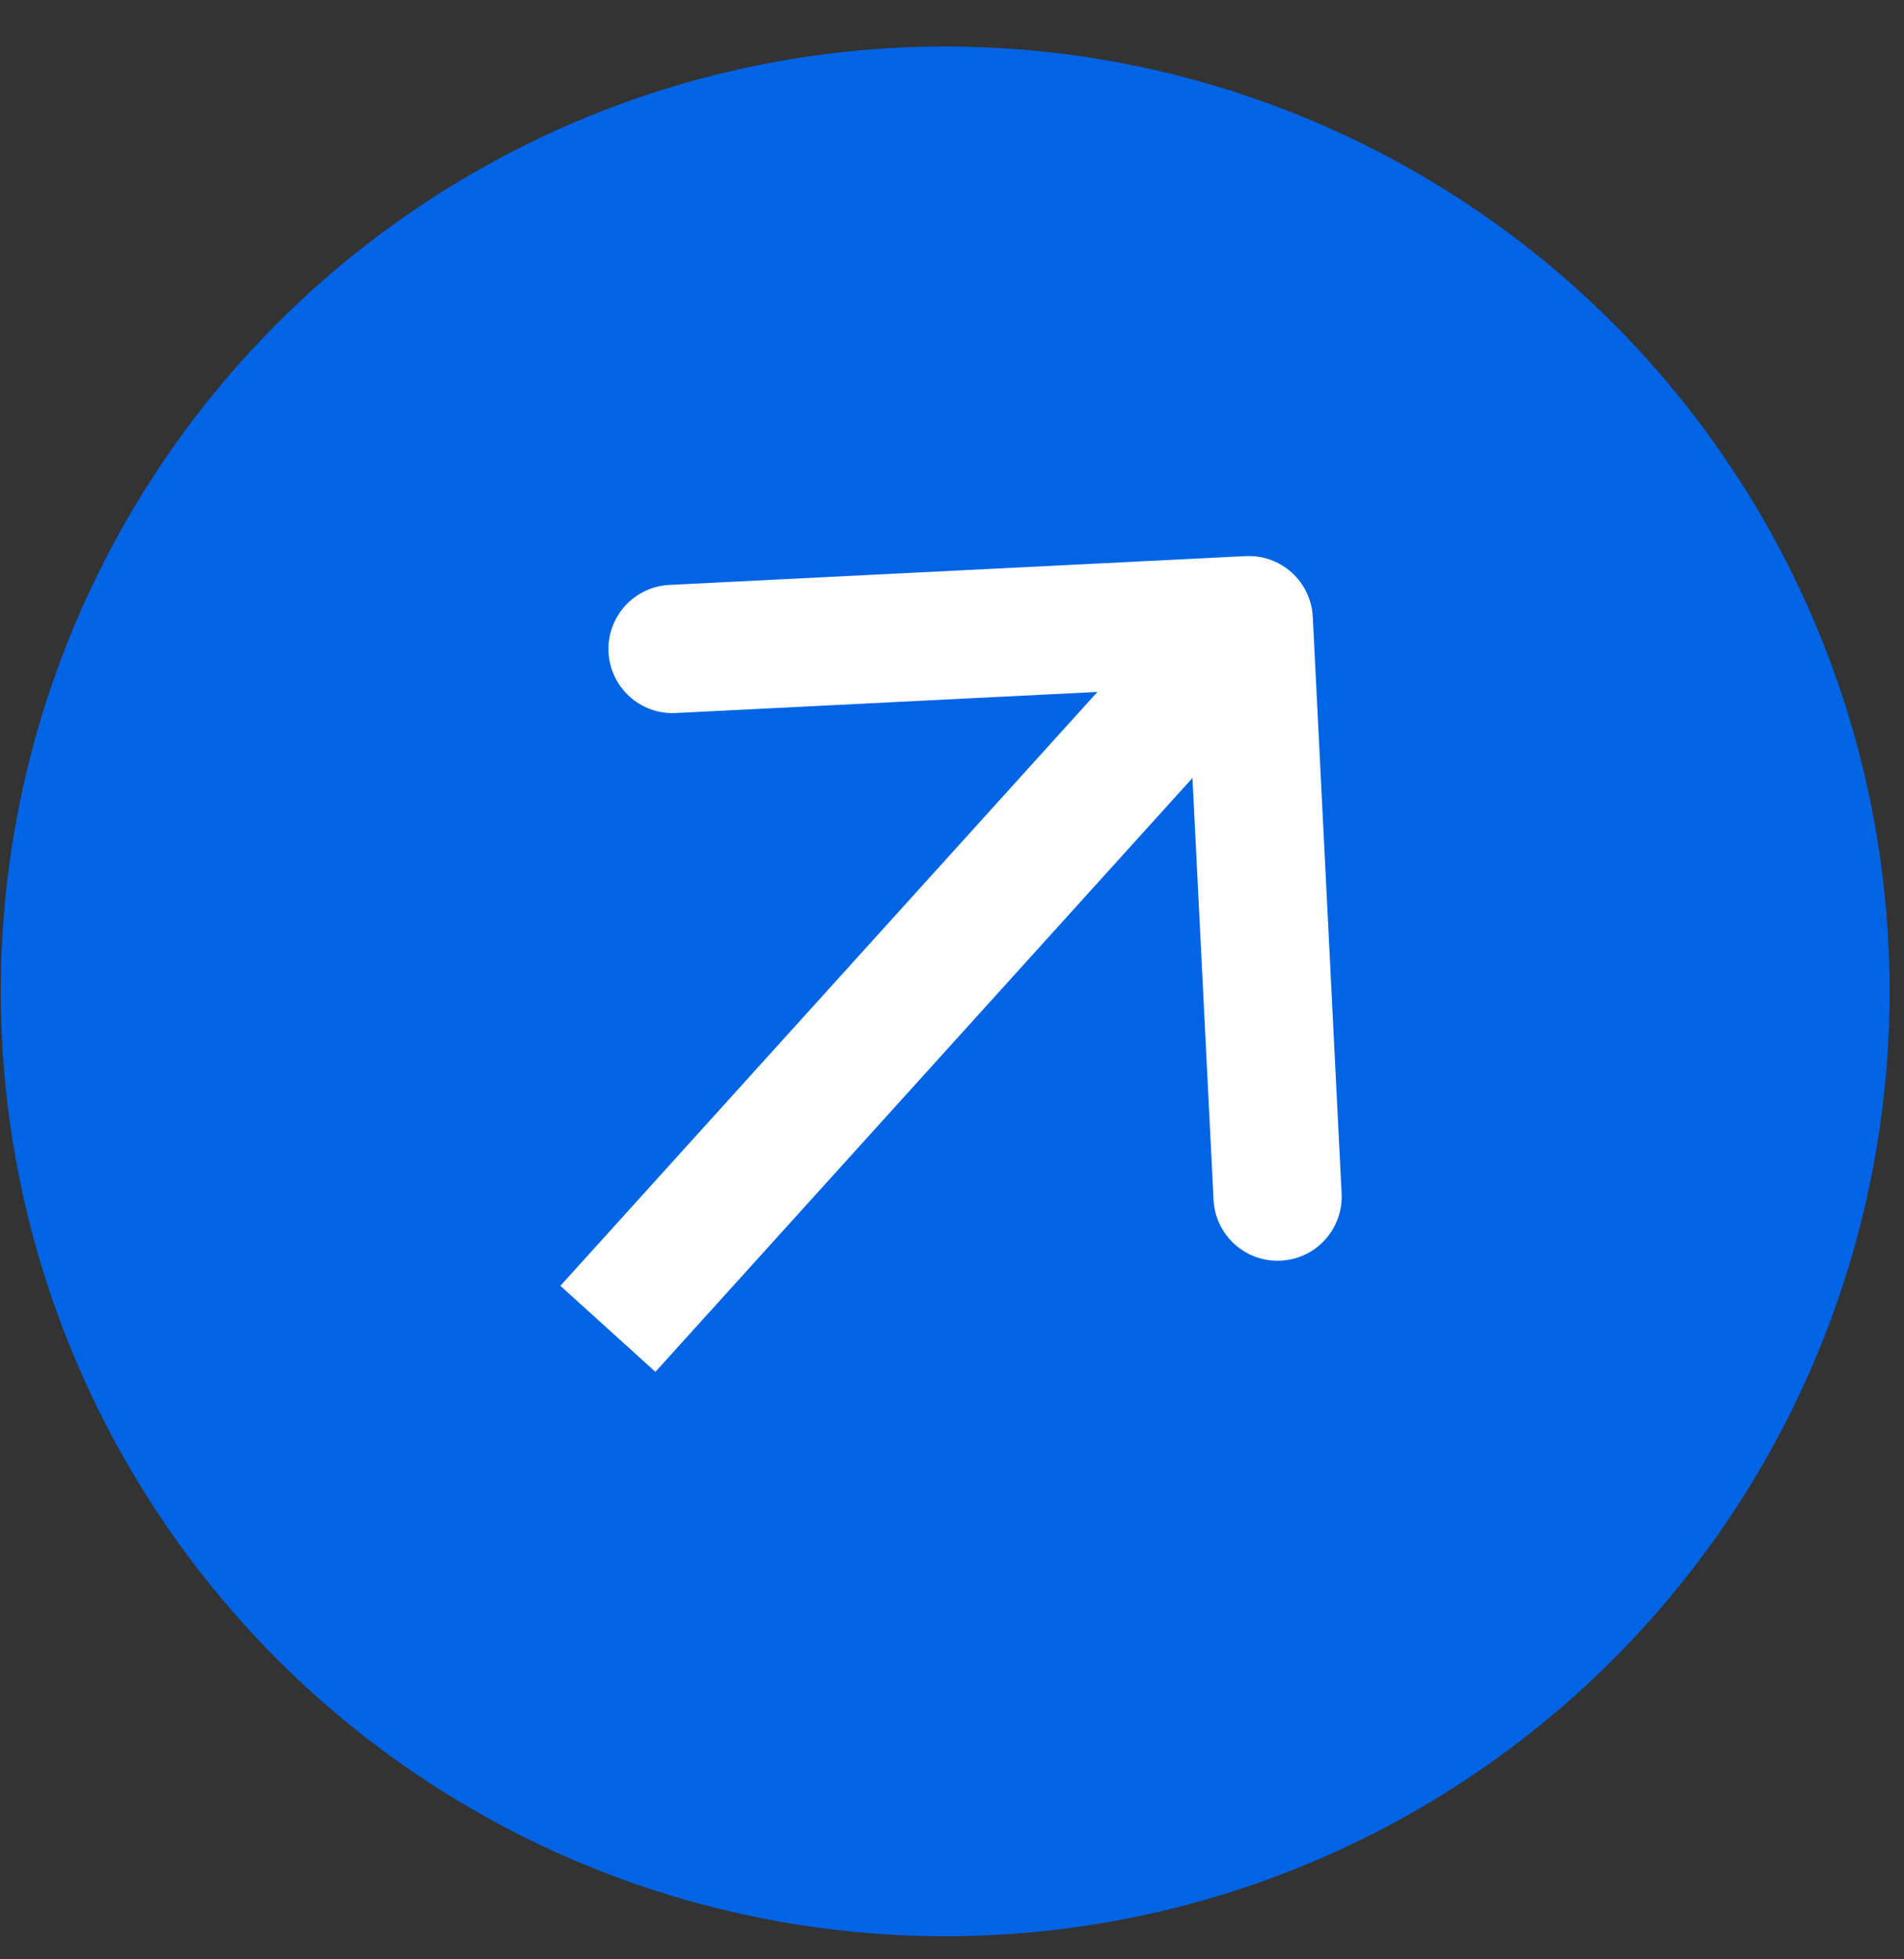 <svg xmlns="http://www.w3.org/2000/svg" width="35" height="36" viewBox="0 0 35 36" fill="none"><rect x="0" y="0" width="35" height="36" fill="#333333" stroke="none"/><circle cx="17.375" cy="18.215" r="17.361" fill="#0064E5"></circle><path d="M24.132 11.336C24.1 10.686 23.546 10.185 22.896 10.218L12.304 10.747C11.655 10.78 11.154 11.333 11.186 11.983C11.219 12.633 11.772 13.134 12.422 13.101L21.837 12.63L22.308 22.045C22.34 22.695 22.894 23.196 23.544 23.163C24.194 23.131 24.694 22.578 24.662 21.928L24.132 11.336ZM12.048 25.206L23.829 12.185L22.081 10.604L10.301 23.625L12.048 25.206Z" fill="white"></path></svg>